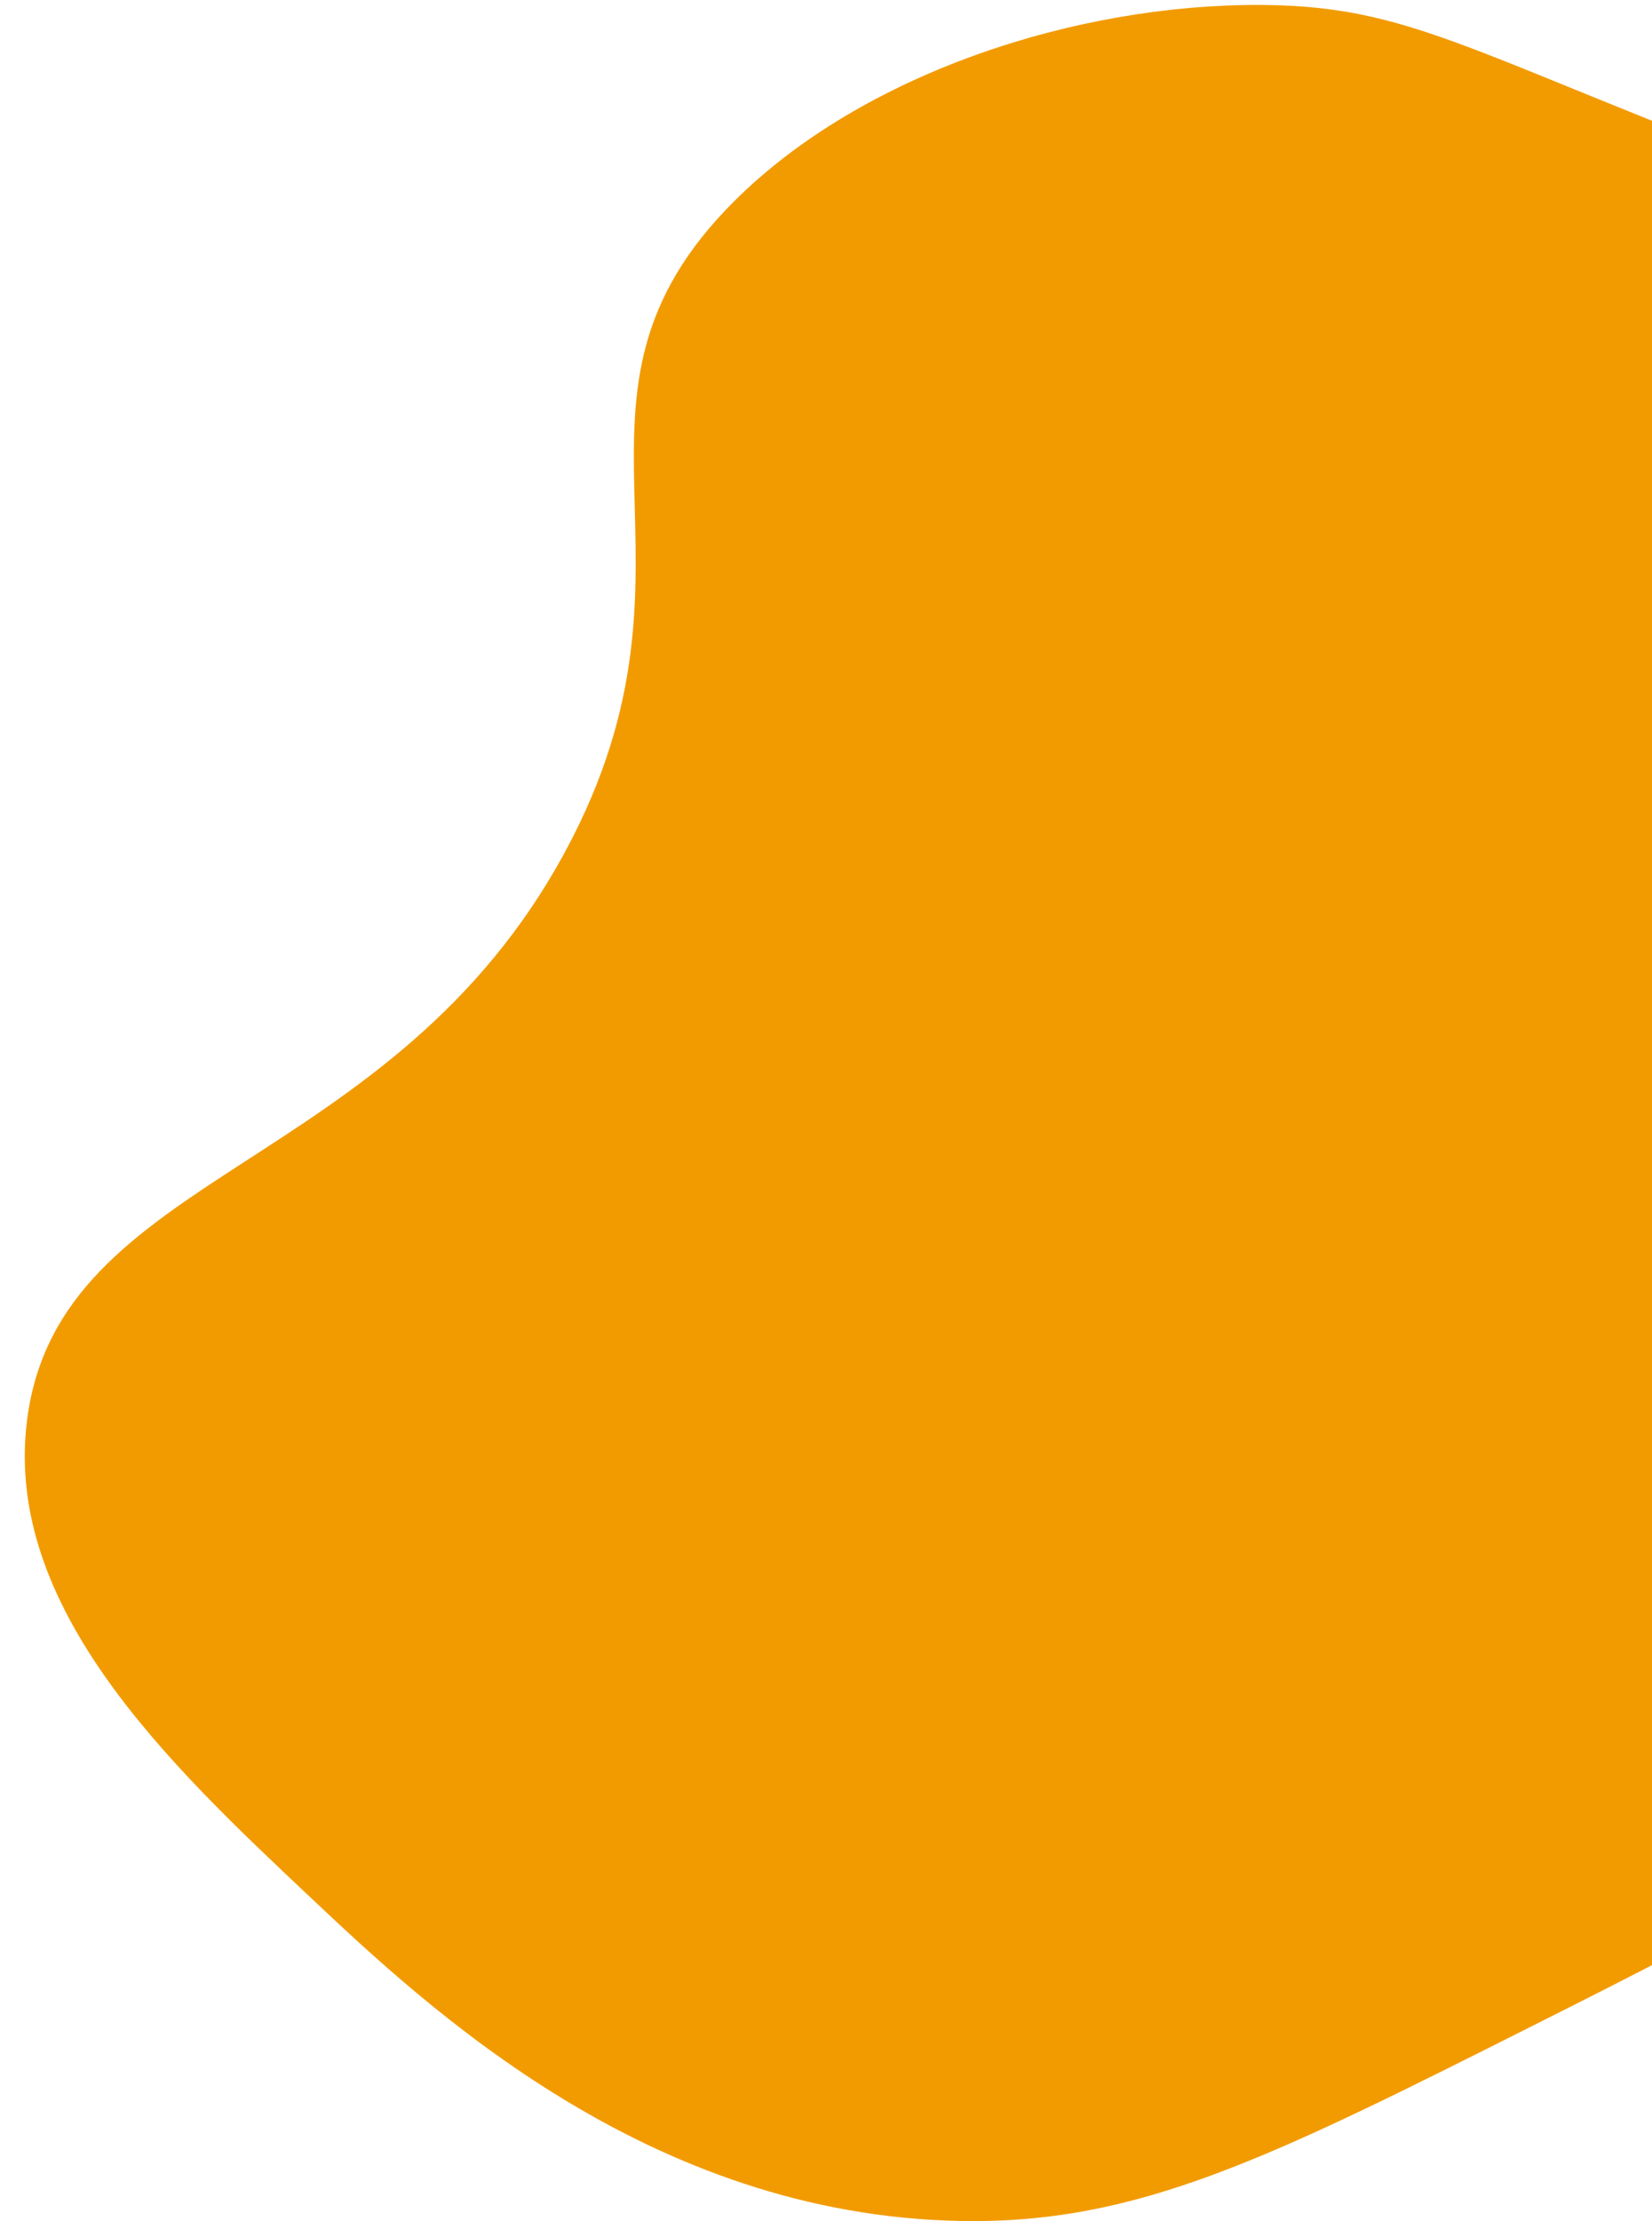 <?xml version="1.0" encoding="UTF-8"?> <!-- Generator: Adobe Illustrator 23.0.6, SVG Export Plug-In . SVG Version: 6.00 Build 0) --> <svg xmlns="http://www.w3.org/2000/svg" xmlns:xlink="http://www.w3.org/1999/xlink" id="Слой_1" x="0px" y="0px" viewBox="0 0 1001 1345" style="enable-background:new 0 0 1001 1345;" xml:space="preserve"> <style type="text/css"> .st0{fill:#F29B00;} </style> <path class="st0" d="M1412.92,222.32c-35.54-27.42-33.32-9.25-257.73-90.44C896.04,38.13,864.62,3.62,764.38,3 c-111.82-0.69-241.51,41.22-319.36,118.7c-120.69,120.13-6.98,216.5-102.25,393.42C237.26,711.06,35.71,708.18,16.4,859.94 c-14.46,113.65,86.66,208.93,170.89,288.28c71.56,67.42,205.13,193.27,395,196.71c107.46,1.95,187.43-38.27,347.38-118.7 c116.97-58.82,233.62-117.48,331.97-208.02C1518.61,781.67,1604.48,370.1,1412.92,222.32z"></path> <path class="st0" d="M1372,822"></path> </svg> 